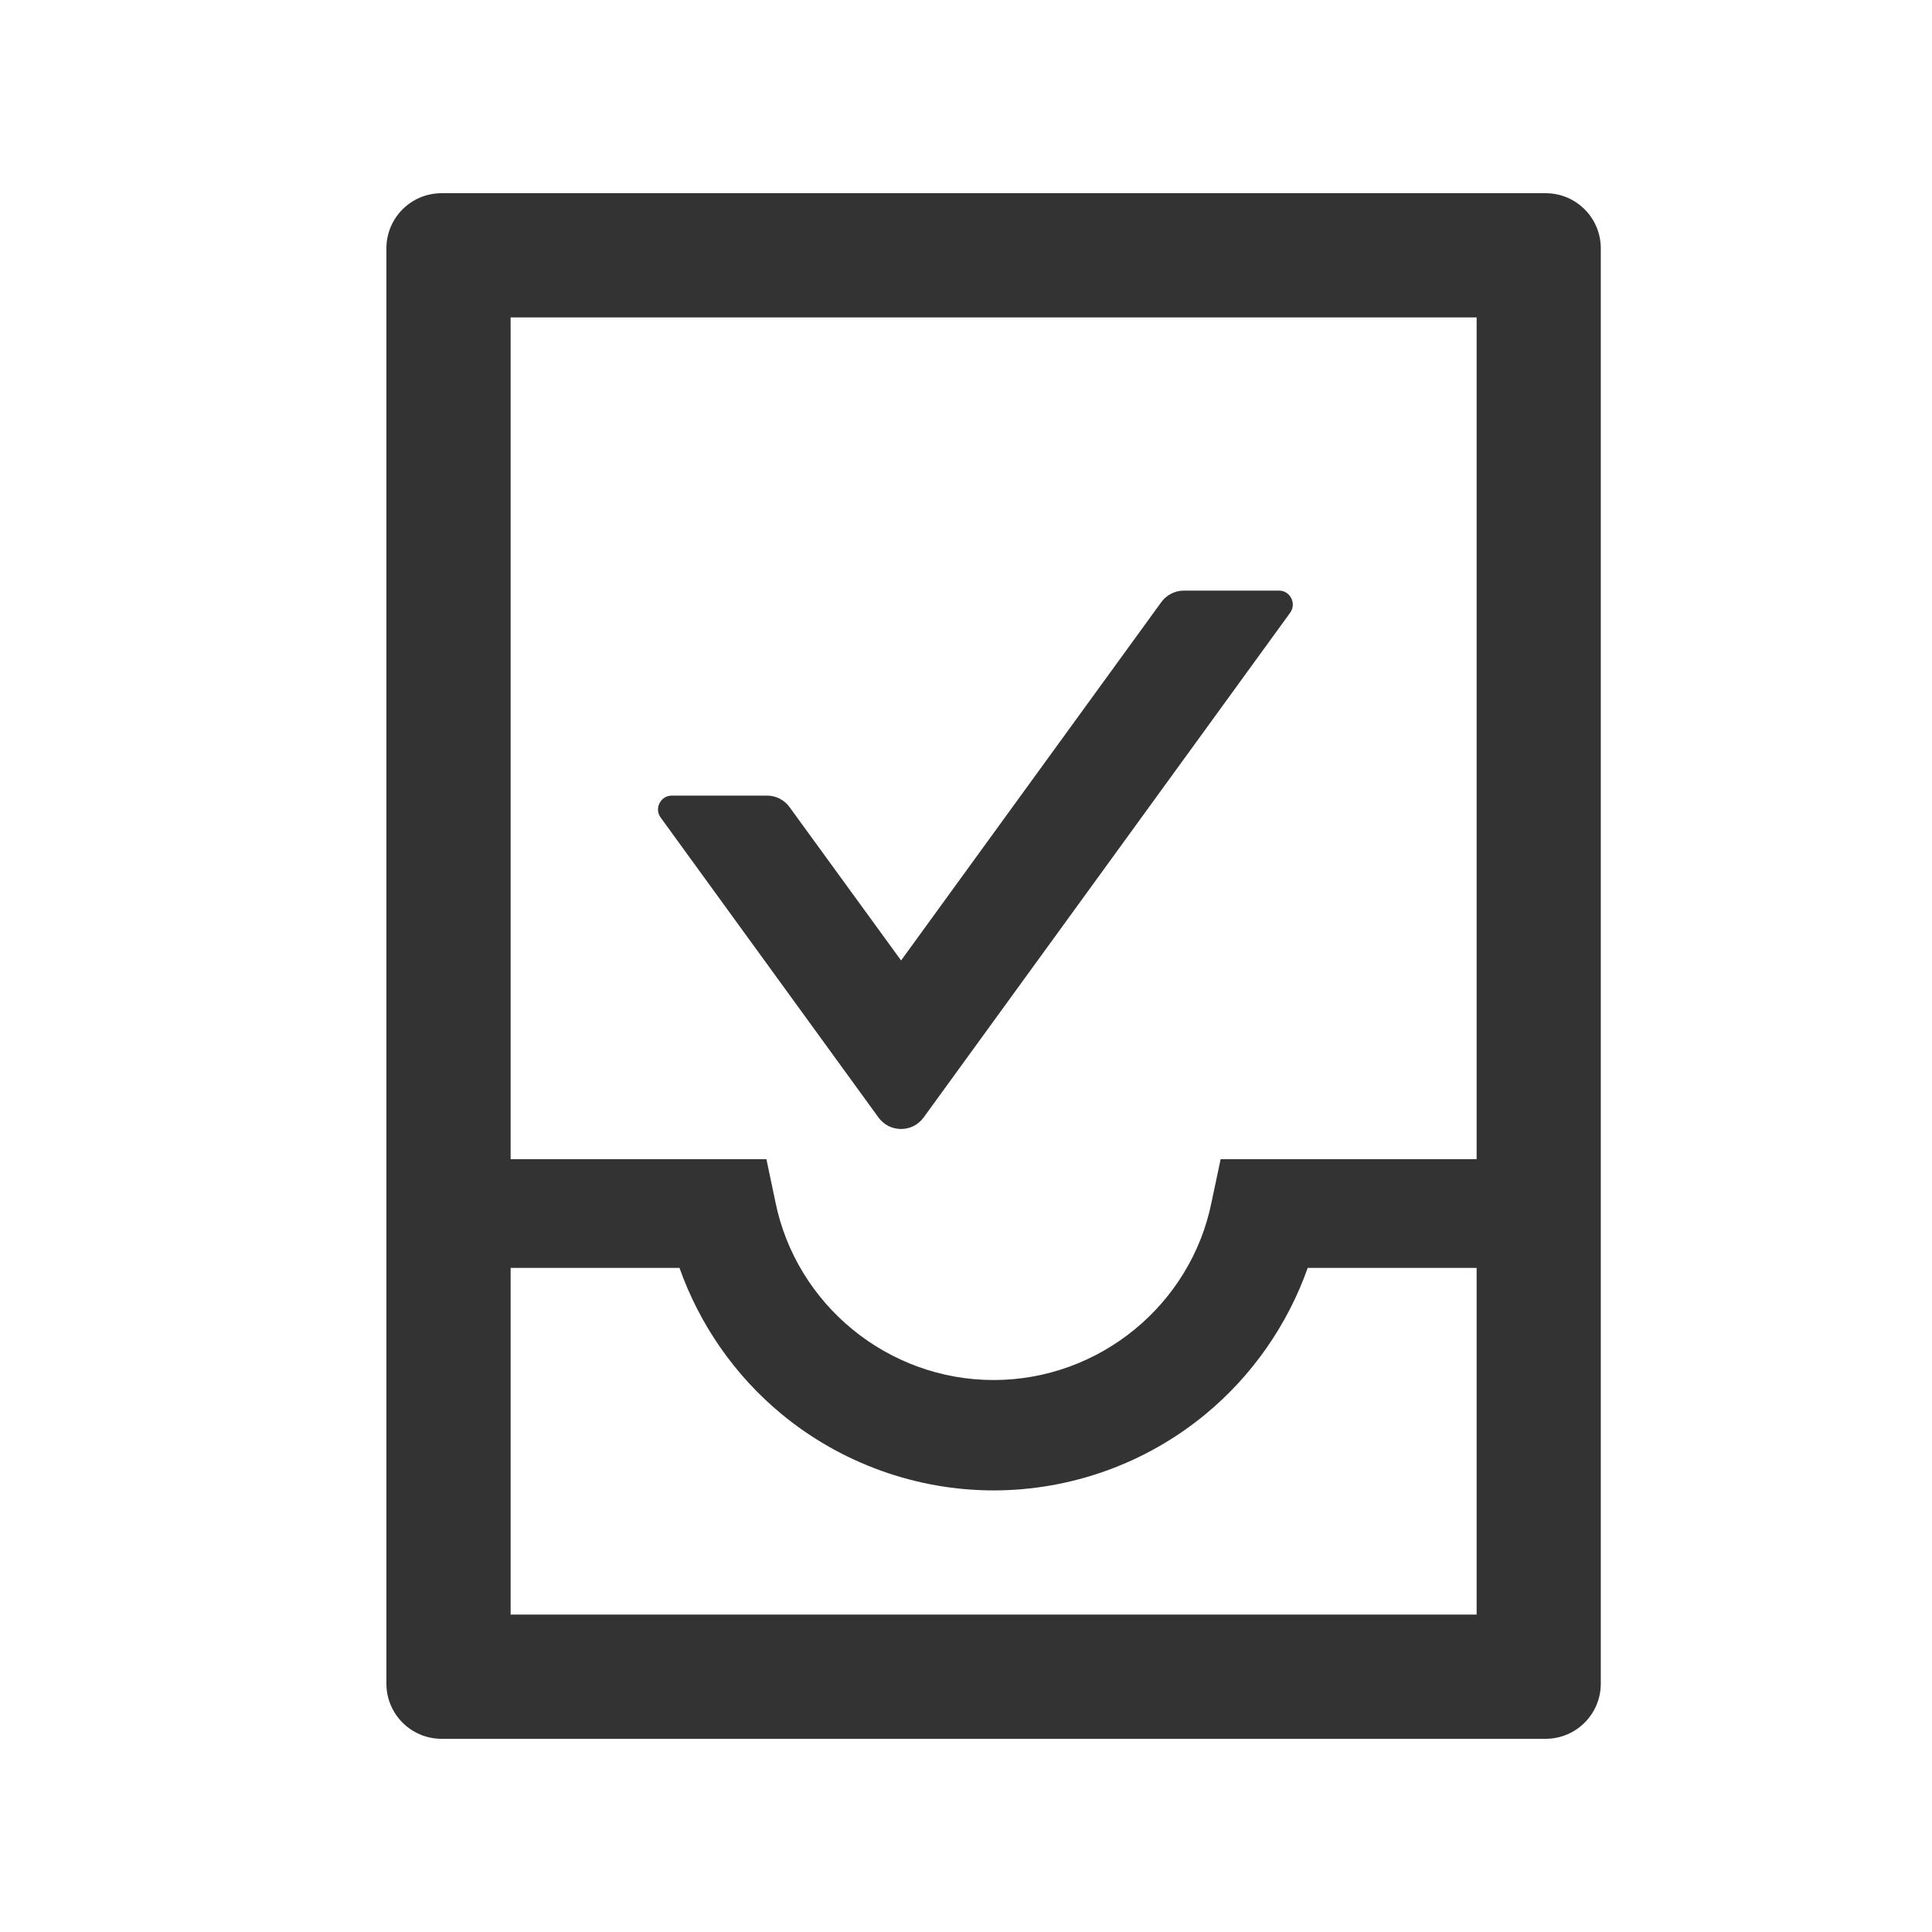 <?xml version="1.0" encoding="UTF-8"?>
<svg xmlns="http://www.w3.org/2000/svg" width="30" height="30" viewBox="0 0 30 30" fill="none">
  <path d="M24 3H6.857C6.383 3 6 3.383 6 3.857V26.143C6 26.617 6.383 27 6.857 27H24C24.474 27 24.857 26.617 24.857 26.143V3.857C24.857 3.383 24.474 3 24 3ZM22.929 25.071H7.929V19.688H10.551C10.862 20.566 11.408 21.356 12.134 21.956C13.058 22.72 14.229 23.143 15.429 23.143C16.629 23.143 17.799 22.722 18.723 21.956C19.449 21.356 19.995 20.566 20.306 19.688H22.929V18H18.954L18.814 18.662C18.493 20.263 17.068 21.429 15.429 21.429C13.789 21.429 12.364 20.263 12.04 18.662L11.901 18H7.929V4.929H22.929V25.071Z" fill="#333333"></path>
  <path d="M18.382 9.171H19.86C20.034 9.171 20.136 9.37 20.034 9.514L14.34 17.355C14.3 17.409 14.247 17.454 14.187 17.485C14.126 17.515 14.059 17.531 13.992 17.531C13.924 17.531 13.857 17.515 13.796 17.485C13.736 17.454 13.683 17.409 13.643 17.355L10.258 12.694C10.156 12.552 10.258 12.354 10.432 12.354H11.91C12.05 12.354 12.178 12.421 12.258 12.53L13.992 14.914L18.034 9.348C18.114 9.238 18.245 9.171 18.382 9.171Z" fill="#333333"></path>
</svg>
